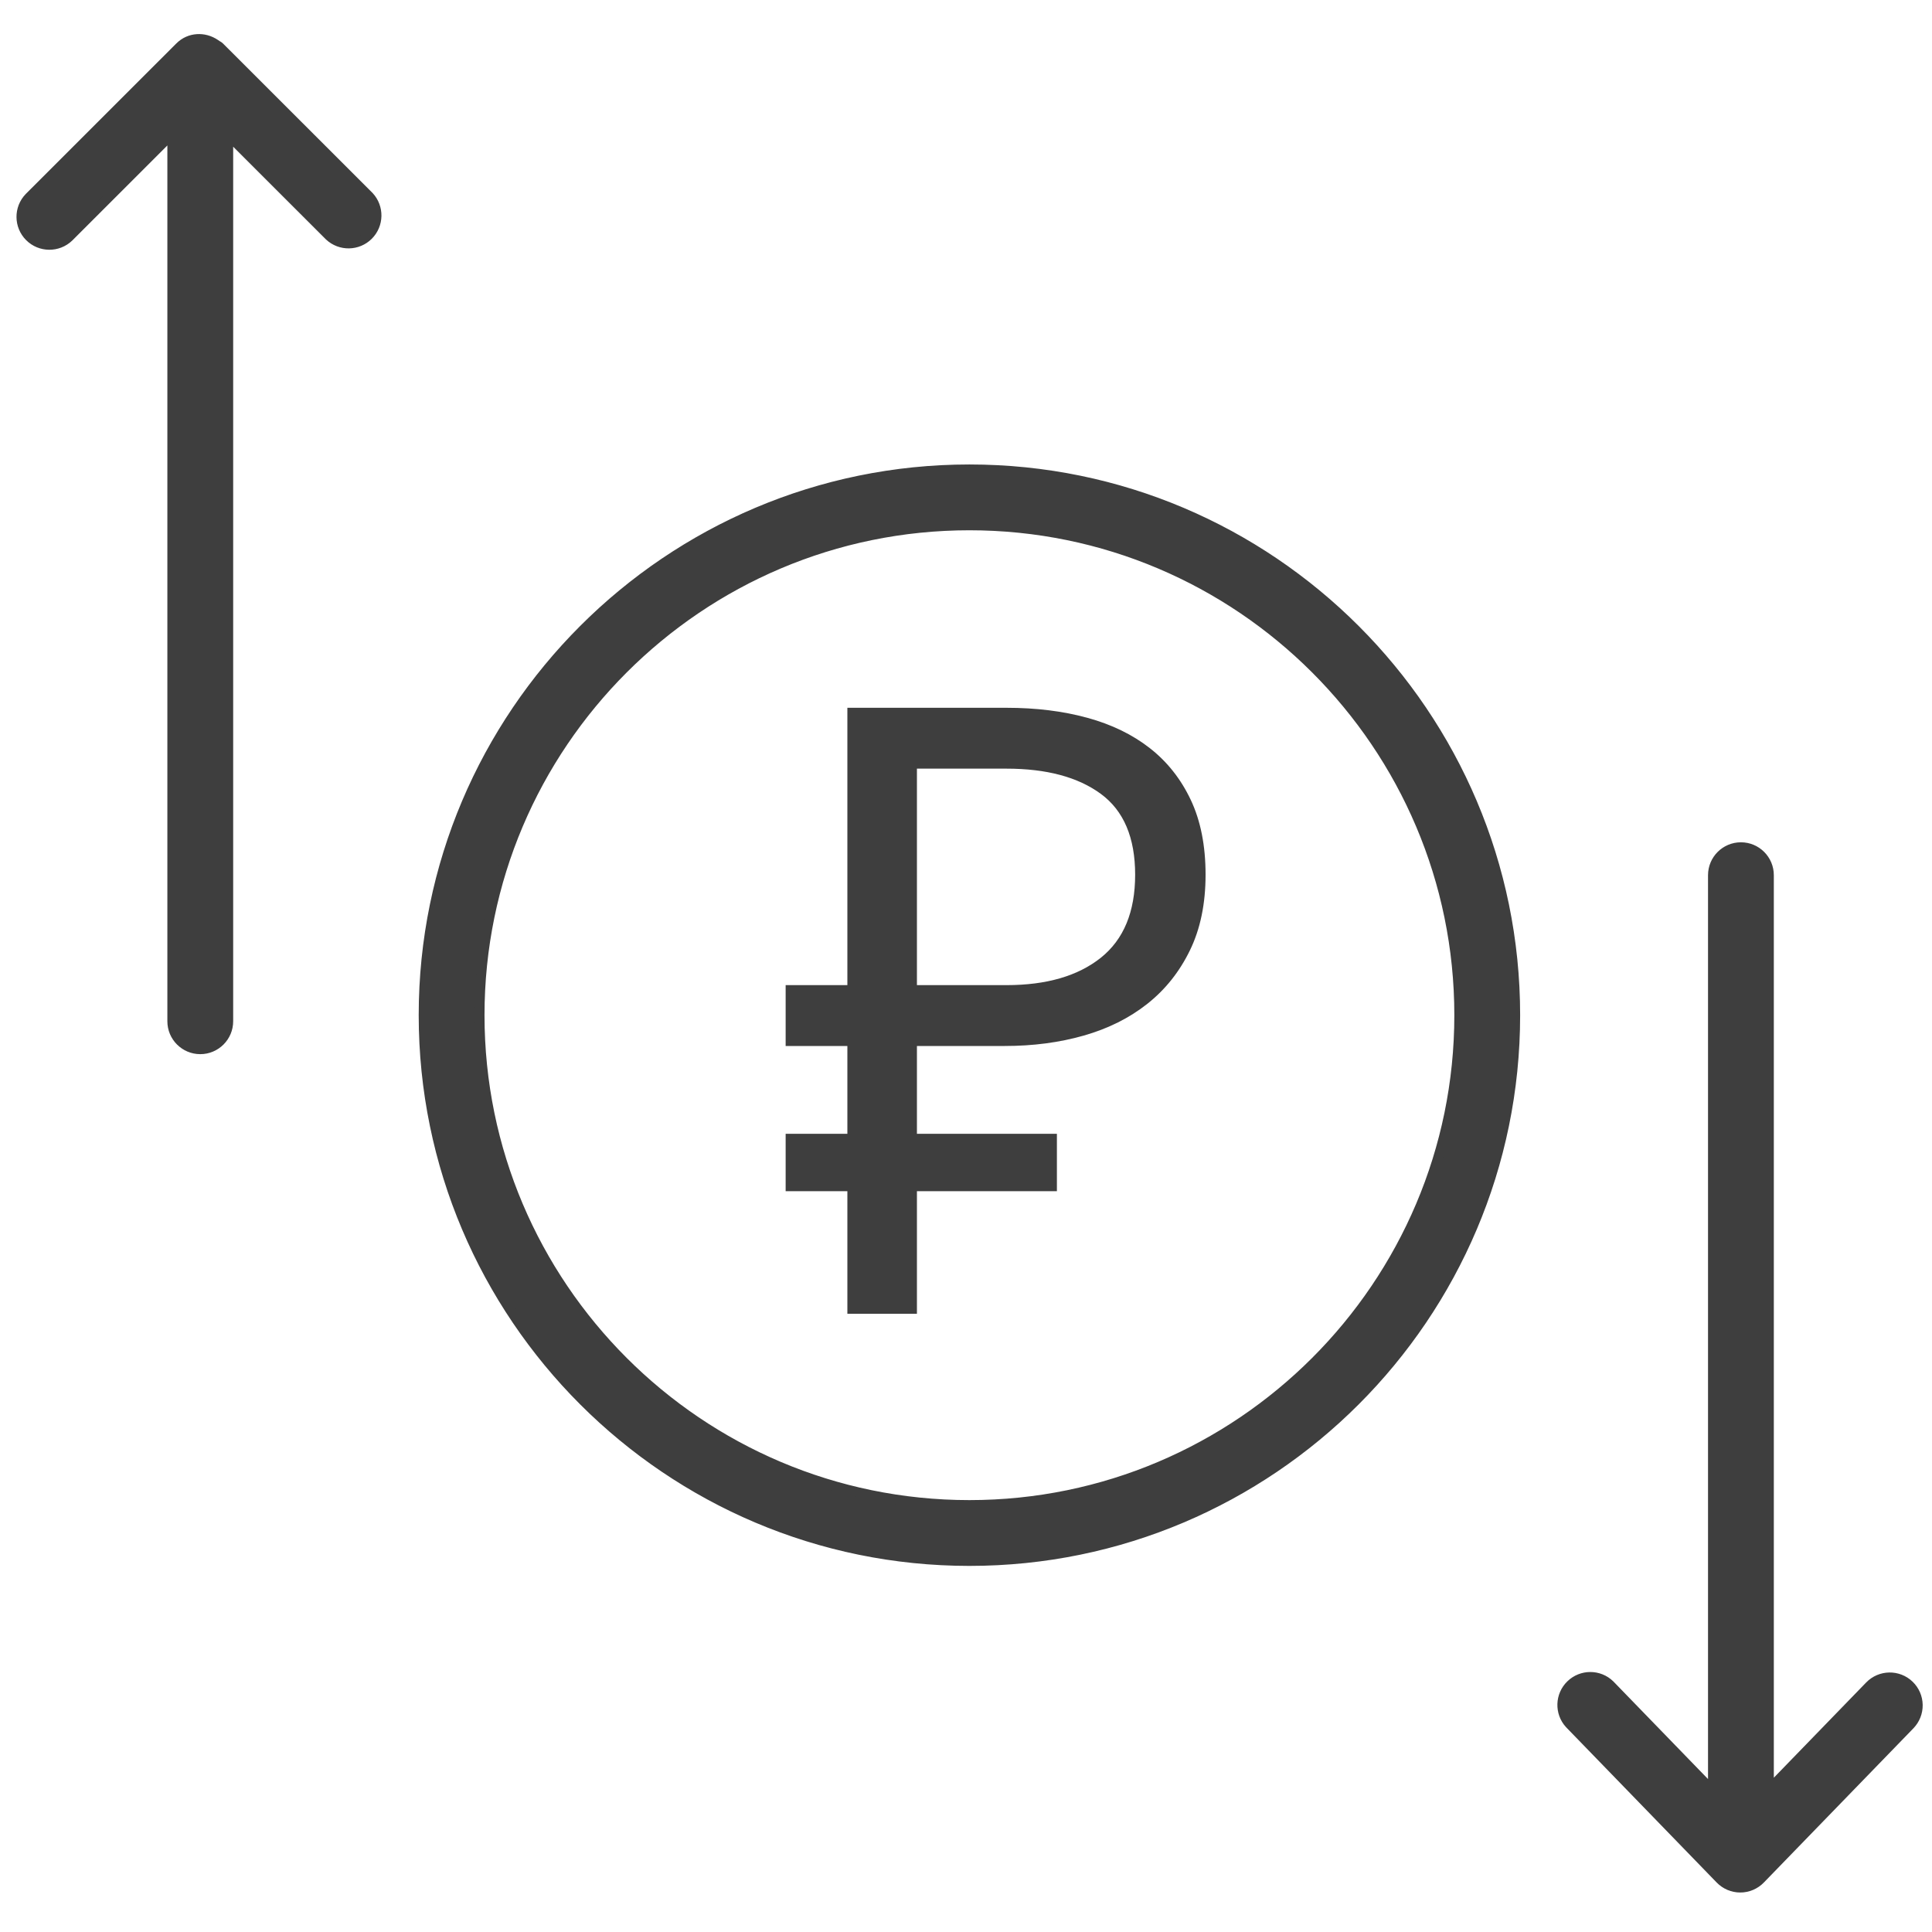 <?xml version="1.0" encoding="UTF-8"?> <svg xmlns="http://www.w3.org/2000/svg" width="100" height="100" viewBox="0 0 100 100"><g id="g1"><path id="path1" fill="#3e3e3e" fill-rule="evenodd" stroke="none" d="M 40.665 50.99 L 43.86 50.99 L 43.86 36.635 L 52.095 36.635 C 53.625 36.635 55.02 36.807 56.28 37.153 C 57.54 37.498 58.62 38.022 59.52 38.728 C 60.42 39.433 61.125 40.325 61.635 41.405 C 62.145 42.485 62.4 43.775 62.4 45.275 C 62.4 46.775 62.13 48.08 61.59 49.19 C 61.05 50.3 60.315 51.222 59.385 51.958 C 58.455 52.693 57.36 53.24 56.1 53.6 C 54.84 53.96 53.475 54.14 52.005 54.14 L 47.46 54.14 L 47.46 58.685 L 54.705 58.685 L 54.705 61.655 L 47.46 61.655 L 47.46 68 L 43.86 68 L 43.86 61.655 L 40.665 61.655 L 40.665 58.685 L 43.86 58.685 L 43.86 54.14 L 40.665 54.14 Z M 52.095 50.99 C 54.165 50.99 55.792 50.518 56.978 49.573 C 58.163 48.627 58.755 47.195 58.755 45.275 C 58.755 43.355 58.163 41.96 56.978 41.09 C 55.792 40.22 54.165 39.785 52.095 39.785 L 47.46 39.785 L 47.46 50.99 Z"></path><path id="path2" fill="#3e3e3e" fill-rule="evenodd" stroke="#3e3e3e" stroke-width="0.5" d="M 50.177 24.291 C 34.597 24.291 21.922 36.966 21.922 52.546 C 21.922 68.126 34.597 80.801 50.177 80.801 C 65.757 80.801 78.432 68.126 78.432 52.546 C 78.432 36.966 65.757 24.291 50.177 24.291 Z M 50.177 77.895 C 36.199 77.895 24.828 66.524 24.828 52.546 C 24.828 38.568 36.199 27.197 50.177 27.197 C 64.155 27.197 75.526 38.568 75.526 52.546 C 75.526 66.524 64.154 77.895 50.177 77.895 Z M 98.827 87.228 C 98.251 86.669 97.331 86.683 96.772 87.259 L 91.563 92.631 L 91.563 45.3 C 91.563 44.498 90.912 43.847 90.11 43.847 C 89.308 43.847 88.657 44.498 88.657 45.3 L 88.657 92.701 L 83.325 87.202 C 82.761 86.656 81.865 86.657 81.302 87.204 C 80.738 87.75 80.71 88.646 81.239 89.226 L 89.033 97.263 C 89.306 97.546 89.683 97.706 90.076 97.706 C 90.469 97.706 90.846 97.546 91.119 97.263 L 98.858 89.283 C 99.126 89.006 99.274 88.634 99.268 88.249 C 99.262 87.864 99.104 87.496 98.827 87.228 Z M 11.36 2.423 C 11.315 2.378 11.257 2.36 11.209 2.322 L 11.139 2.275 C 10.573 1.89 9.808 1.922 9.306 2.424 L 1.511 10.216 C 0.961 10.786 0.969 11.692 1.529 12.252 C 2.089 12.812 2.995 12.82 3.565 12.271 L 8.913 6.925 L 8.913 52.86 C 8.913 53.662 9.564 54.313 10.366 54.313 C 11.168 54.313 11.819 53.662 11.819 52.86 L 11.819 6.991 L 17.048 12.216 C 17.621 12.75 18.514 12.734 19.068 12.181 C 19.621 11.627 19.637 10.734 19.103 10.161 L 11.36 2.423 Z"></path></g></svg> 